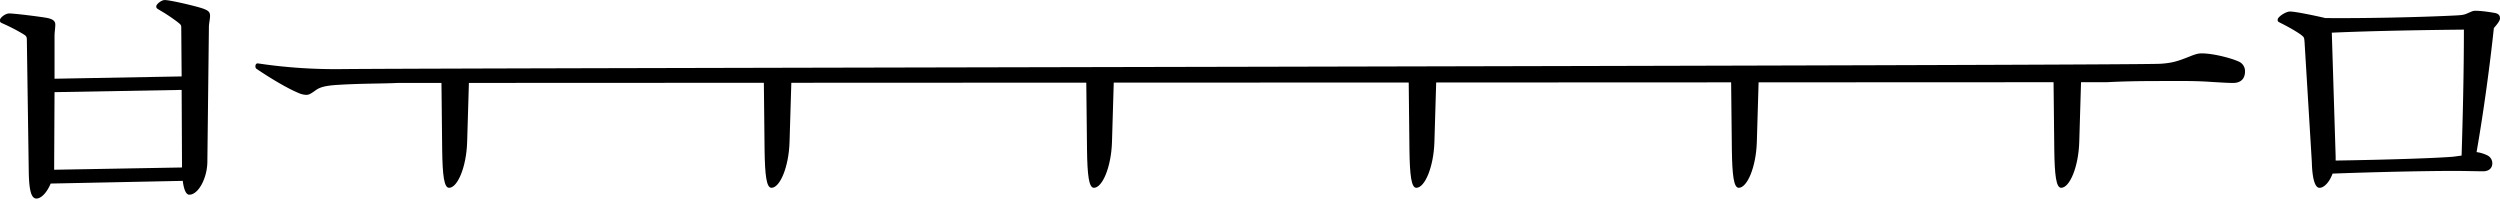 <svg id="Layer_1" data-name="Layer 1" xmlns="http://www.w3.org/2000/svg" viewBox="0 0 2904.08 230.63"><path d="M258.4,457.74l.44,55.76-147.65,2.67V466.22c0-4,.89-8.93.89-12.94s-2.68-6.25-8.92-7.59-38.37-5.35-44.61-5.35c-4.46,0-10.71,4.91-10.71,7.58s0,2.68,4,4.46a217.91,217.91,0,0,1,23.2,12.05c3.57,2.23,4,3.12,4,7.13l2.23,153.9c.44,21.41,3.13,29.89,8.92,29.89s12.49-7.58,16.51-17.4l153.45-3.12c1.33,10.71,4,16.06,7.58,16.06,10.71,0,21-19.63,21-38.81L290.51,456c0-3.57,1.34-9.36,1.34-12.93,0-4.46-2.23-6.25-8.47-8.48-7.59-2.67-37.92-9.82-44.17-9.82-4,0-9.81,4.92-9.81,7.15s0,2.23,4.46,4.9a196.17,196.17,0,0,1,20.08,13.38c4.46,3.58,4.46,3.58,4.46,7.59m.44,71.37.44,90.11L110.75,621.9v-3.13l.44-87Z" transform="translate(-47.84 -424.72)"/><path d="M2495.58,520.19c16.5-.89,36.13-1.34,59.77-1.34,15.61,0,39.7-.45,59.34.9,13.82.88,22.29,1.33,27.2,1.33,9.37,0,13.83-5.35,13.83-13.38a12.11,12.11,0,0,0-7.58-11.6c-8.93-4-29.45-9.37-42.83-9.37-4,0-7.13.9-13.82,3.57-13.38,5.36-20.08,7.59-33.91,8.48-35.69,2.23-2027.47,4.9-2114.9,6.24a610.61,610.61,0,0,1-86.1-5.35l-9.36-1.34c-1.34,0-2.68.89-2.68,3.57a3.37,3.37,0,0,0,1.78,3.12c15,10.13,34.19,21.79,48.18,27.66a23.84,23.84,0,0,0,8.92,2.23c3.13,0,4.91-.89,11.15-5.35,4.91-3.57,11.16-5.35,25.43-6.24,29-1.79,51.75-1.34,69.15-2.24Z" transform="translate(-47.84 -424.72)"/><path d="M2465.39,514.84l-2.23,74.94c-.9,29-11.15,53.09-21,53.09-5.8,0-7.59-14.28-8-44.17l-.89-83Z" transform="translate(-47.84 -424.72)"/><path d="M2090.85,514.84l-2.23,74.94c-.89,29-11.15,53.09-21,53.09-5.79,0-7.57-14.28-8-44.17l-.9-83Z" transform="translate(-47.84 -424.72)"/><path d="M1716.32,514.84l-2.23,74.94c-.9,29-11.15,53.09-21,53.09-5.8,0-7.58-14.28-8-44.17l-.89-83Z" transform="translate(-47.84 -424.72)"/><path d="M1341.78,514.84l-2.23,74.94c-.89,29-11.15,53.09-21,53.09-5.8,0-7.59-14.28-8-44.17l-.9-83Z" transform="translate(-47.84 -424.72)"/><path d="M967.25,514.84,965,589.78c-.89,29-11.15,53.09-21,53.09-5.8,0-7.58-14.28-8-44.17l-.89-83Z" transform="translate(-47.84 -424.72)"/><path d="M592.72,514.84l-2.23,74.94c-.9,29-11.16,53.09-21,53.09-5.8,0-7.59-14.28-8-44.17l-.89-83Z" transform="translate(-47.84 -424.72)"/><path d="M2951.92,446.14c0-3.57-1.78-5.35-5.35-6.24-7.13-1.34-17-2.68-23.2-2.68-2.23,0-3.56.45-7.57,2.23-4.92,2.23-6.25,2.68-13.39,3.12-42.38,2.23-109.74,3.57-153.45,3.13l-1.78-.45c-5.8-1.34-32.12-7.14-39.26-7.14-4.91,0-14.27,6.25-14.27,9.37,0,2.23,0,2.23,4.46,4.46,8,4,17.39,9.37,22.3,12.93,4,3.13,4,3.13,4.46,8.48L2733.34,613c.45,17.39,3.13,29.89,8.93,29.89,5.35,0,11.6-6.7,15.17-16.51,47.28-1.79,107.06-3.12,142.29-3.12,9.82,0,26.77.44,32.56.44,7.15,0,10.71-4,10.71-9.37a10.31,10.31,0,0,0-5.35-8.92,40.15,40.15,0,0,0-12.94-4c8.48-48.62,15.62-102.15,20.08-144.08,2.23-2.67,7.13-8,7.13-11.15m-44.6,159.25-9.82,1.34c-21.85,1.79-78.95,3.57-136.5,4.46v-4.9l-4.46-143.65c50-2.23,112-3.12,153.45-3.56,0,50.4-1.34,103.93-2.67,146.31" transform="translate(-47.84 -424.72)"/></svg>